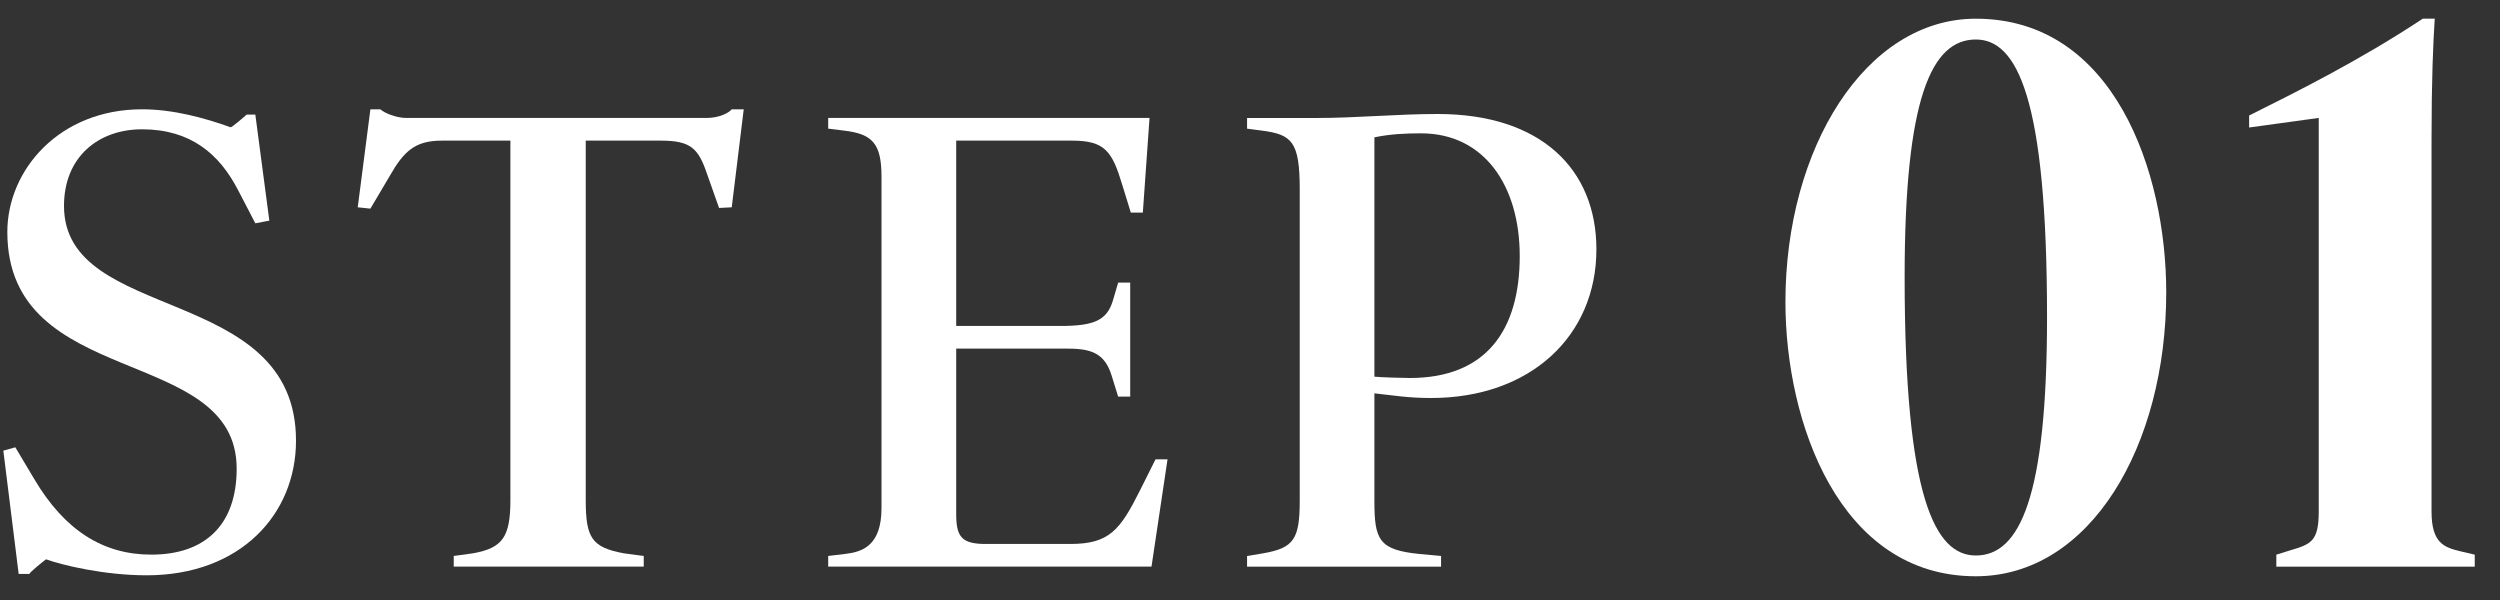 <svg width="75" height="18" viewBox="0 0 75 18" fill="none" xmlns="http://www.w3.org/2000/svg">
<rect x="0" y="0" width="75" height="18" fill="#333333" stroke="none"/>
<path d="M47.892 7.48C47.892 10.08 45.912 11.94 42.932 11.94C42.232 11.94 41.792 11.86 41.232 11.8V15.04C41.232 16.2 41.372 16.5 42.592 16.62L43.232 16.68V17H37.412V16.68L37.892 16.6C38.812 16.44 38.992 16.18 38.992 15.02V5.68C38.992 4.24 38.752 4.04 37.872 3.92L37.412 3.86V3.54H39.472C40.712 3.54 41.892 3.42 43.132 3.42C46.232 3.42 47.892 5.08 47.892 7.48ZM45.592 7.68C45.592 5.58 44.532 4 42.632 4C42.172 4 41.712 4.02 41.232 4.12V11.3C41.412 11.32 42.092 11.34 42.292 11.34C44.592 11.34 45.592 9.9 45.592 7.68Z" fill="white"/>
<path d="M35.026 13.779L34.545 16.999H24.846V16.679L25.346 16.619C25.866 16.559 26.445 16.379 26.445 15.239V5.299C26.445 4.299 26.166 4.019 25.326 3.919L24.846 3.859V3.539H34.486L34.285 6.379H33.925L33.666 5.539C33.365 4.539 33.145 4.219 32.166 4.219H28.686V9.779H31.805C32.806 9.779 33.206 9.619 33.386 9.019L33.545 8.479H33.906V11.899H33.545L33.346 11.259C33.145 10.619 32.766 10.459 32.045 10.459H28.686V15.419C28.686 16.099 28.846 16.319 29.566 16.319H32.105C33.285 16.319 33.605 15.899 34.206 14.699L34.666 13.779H35.026Z" fill="white"/>
<path d="M22.312 3.279L21.952 6.219L21.572 6.239L21.212 5.219C20.952 4.459 20.732 4.219 19.832 4.219H17.572V14.999C17.572 16.139 17.752 16.419 18.712 16.599L19.312 16.679V16.999H13.612V16.679L14.192 16.599C15.072 16.439 15.312 16.119 15.312 14.999V4.219H13.252C12.452 4.219 12.112 4.539 11.692 5.279L11.112 6.259L10.732 6.219L11.112 3.279H11.412C11.512 3.379 11.872 3.539 12.192 3.539H21.192C21.592 3.539 21.872 3.379 21.952 3.279H22.312Z" fill="white"/>
<path d="M8.88 13.219C8.88 15.439 7.2 17.259 4.4 17.259C3.14 17.259 1.88 16.959 1.38 16.779C1.3 16.839 0.9 17.159 0.88 17.219H0.56L0.1 13.519L0.46 13.419L1.02 14.359C1.94 15.919 3.1 16.639 4.54 16.639C6.14 16.639 7.1 15.759 7.1 14.059C7.1 10.319 0.22 11.719 0.22 6.959C0.22 5.099 1.78 3.279 4.26 3.279C5.2 3.279 6.14 3.539 6.92 3.819C6.96 3.819 7.36 3.479 7.4 3.439H7.66L8.08 6.619L7.66 6.699L7.14 5.699C6.58 4.619 5.72 3.879 4.26 3.879C2.96 3.879 1.92 4.699 1.92 6.179C1.92 9.719 8.88 8.499 8.88 13.219Z" fill="white"/>
<path d="M74.242 17H68.29V16.64L68.674 16.52C69.322 16.328 69.562 16.256 69.562 15.345V3.537L67.474 3.825V3.465C68.818 2.793 70.762 1.833 72.682 0.561H73.042C72.994 1.305 72.946 2.385 72.946 4.209V15.345C72.946 16.305 73.33 16.424 73.834 16.544L74.242 16.64V17Z" fill="white"/>
<path d="M64.987 8.769C64.987 13.377 62.707 17.288 59.275 17.288C55.171 17.288 53.563 12.656 53.563 9.057C53.563 4.449 55.963 0.561 59.275 0.561C63.427 0.561 64.987 5.169 64.987 8.769ZM61.411 9.513C61.411 2.889 60.499 1.185 59.275 1.185C57.955 1.185 57.139 2.913 57.139 8.313C57.139 14.937 58.051 16.665 59.275 16.665C60.595 16.665 61.411 14.912 61.411 9.513Z" fill="white"/>
</svg>
